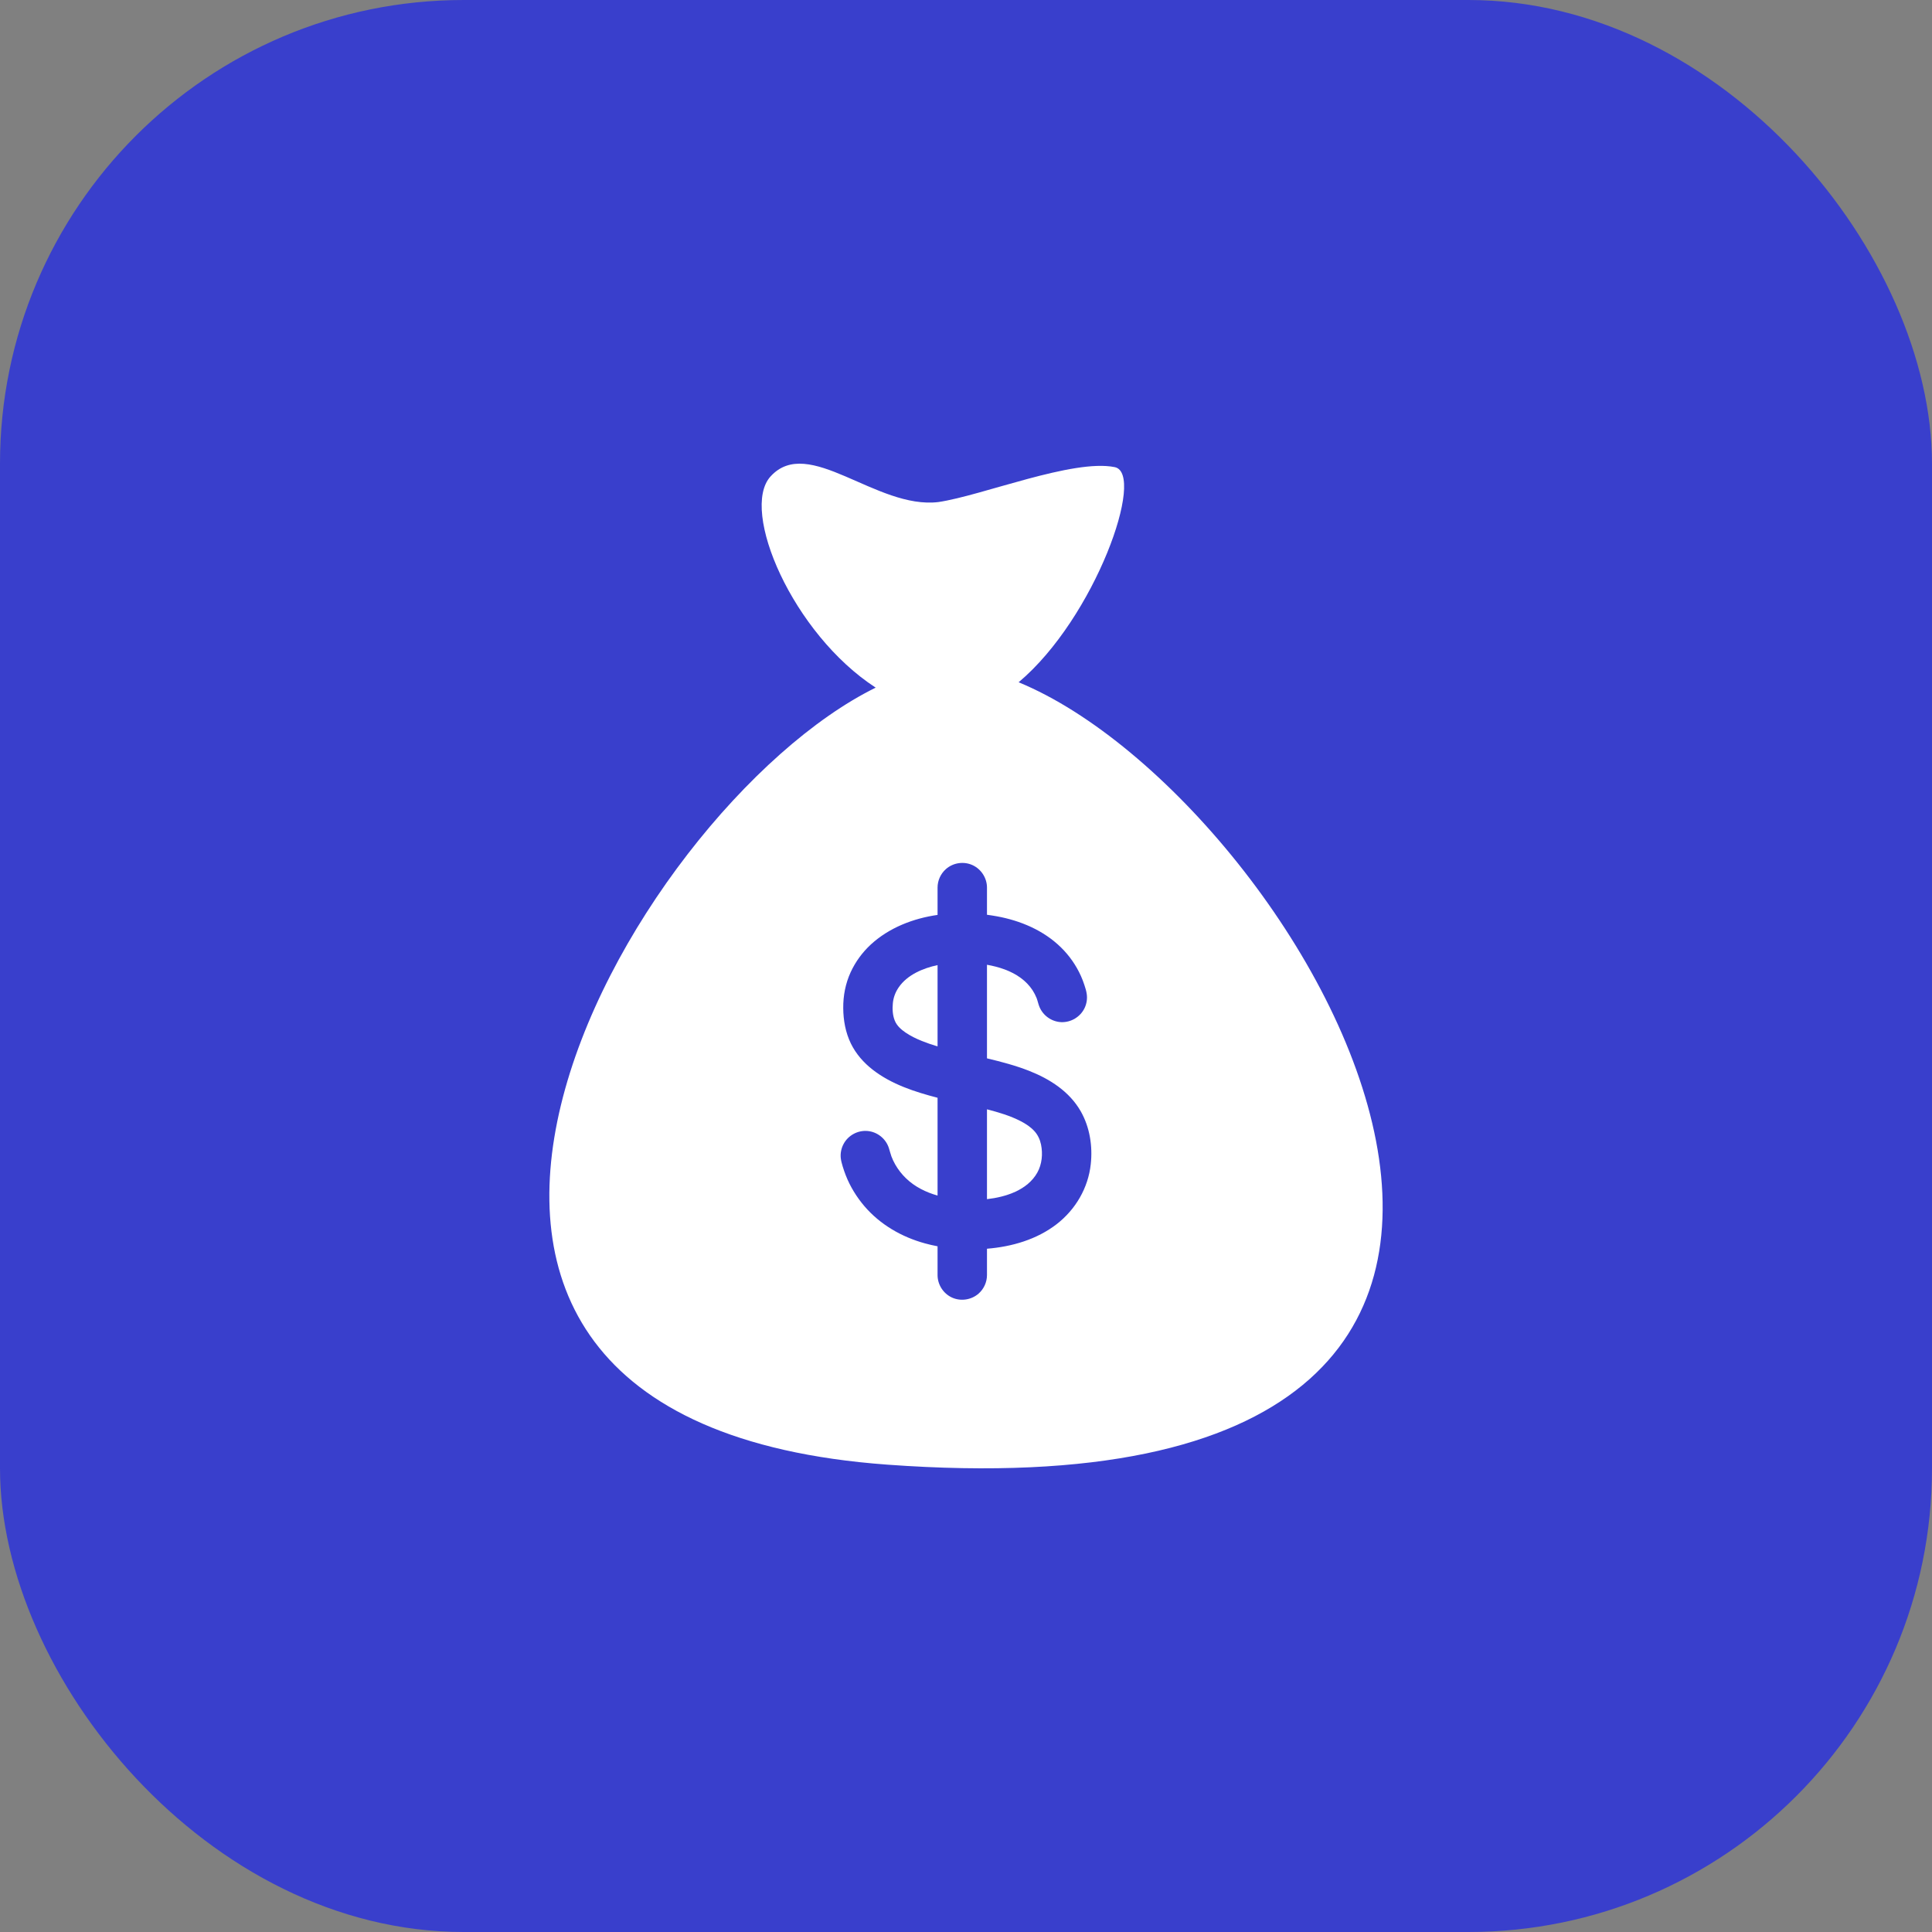 <svg width="50" height="50" viewBox="0 0 50 50" fill="none" xmlns="http://www.w3.org/2000/svg">
<rect x="0" y="0" width="50" height="50" fill="#808080" stroke="none"/>
<rect width="50" height="50" rx="12" fill="#393FCC"/>
<g clip-path="url(#clip0)">
<path d="M26.768 29.271C26.671 29.165 26.548 29.085 26.422 29.019C26.145 28.875 25.843 28.787 25.543 28.709V31.034C26.03 30.979 26.589 30.802 26.845 30.348C26.967 30.13 26.991 29.863 26.942 29.622C26.915 29.491 26.859 29.37 26.768 29.271Z" fill="white"/>
<path d="M26.842 30.352C26.843 30.351 26.844 30.349 26.845 30.348C26.844 30.349 26.843 30.351 26.842 30.352Z" fill="white"/>
<path d="M23.258 25.553C23.174 25.675 23.121 25.814 23.107 25.962C23.092 26.11 23.1 26.275 23.157 26.414C23.21 26.547 23.322 26.645 23.438 26.724C23.568 26.812 23.711 26.881 23.856 26.94C23.978 26.989 24.116 27.036 24.264 27.081V24.977C23.89 25.056 23.481 25.227 23.258 25.553Z" fill="white"/>
<path d="M26.855 30.331C26.852 30.336 26.848 30.342 26.845 30.348C26.849 30.341 26.852 30.336 26.855 30.331Z" fill="white"/>
<path d="M26.867 30.309C26.868 30.307 26.868 30.307 26.867 30.309V30.309Z" fill="white"/>
<path d="M26.362 17.657C28.34 15.996 29.662 12.252 28.848 12.089C27.767 11.871 25.421 12.825 24.287 12.993C22.678 13.188 20.926 11.249 19.942 12.33C19.142 13.208 20.515 16.404 22.663 17.796C16.255 20.946 7.247 36.758 22.962 37.905C44.705 39.492 33.818 20.727 26.362 17.657ZM28.229 30.127C28.163 30.744 27.836 31.301 27.348 31.68C26.832 32.079 26.185 32.265 25.543 32.317V32.998C25.543 33.181 25.463 33.357 25.327 33.477C25.139 33.643 24.863 33.684 24.636 33.58C24.411 33.476 24.264 33.246 24.264 32.998V32.254C24.153 32.233 24.044 32.208 23.936 32.178C23.335 32.013 22.778 31.692 22.371 31.216C22.169 30.979 22.003 30.71 21.889 30.419C21.859 30.343 21.833 30.266 21.809 30.188C21.788 30.117 21.767 30.045 21.759 29.971C21.746 29.847 21.771 29.721 21.829 29.611C21.947 29.384 22.197 29.247 22.452 29.27C22.703 29.292 22.923 29.466 23.002 29.706C23.027 29.779 23.043 29.855 23.07 29.928C23.098 30 23.13 30.071 23.169 30.138C23.245 30.27 23.34 30.392 23.45 30.497C23.676 30.715 23.963 30.856 24.264 30.941V28.41C23.677 28.258 23.071 28.062 22.587 27.685C22.351 27.502 22.151 27.274 22.02 27.005C21.882 26.721 21.825 26.404 21.823 26.09C21.82 25.77 21.881 25.453 22.014 25.163C22.139 24.89 22.319 24.645 22.539 24.442C23.01 24.009 23.636 23.767 24.264 23.678V23.623V22.971C24.264 22.789 24.343 22.613 24.48 22.492C24.667 22.326 24.943 22.285 25.17 22.39C25.395 22.494 25.543 22.724 25.543 22.971V23.623V23.674C25.626 23.685 25.71 23.698 25.793 23.713C26.409 23.824 27.012 24.079 27.462 24.523C27.676 24.733 27.851 24.984 27.974 25.258C28.008 25.334 28.038 25.412 28.064 25.492C28.088 25.566 28.113 25.642 28.124 25.72C28.143 25.843 28.124 25.971 28.071 26.084C27.962 26.316 27.719 26.463 27.464 26.453C27.212 26.442 26.985 26.278 26.895 26.043C26.868 25.973 26.854 25.899 26.827 25.829C26.799 25.759 26.764 25.692 26.723 25.628C26.642 25.505 26.539 25.399 26.42 25.311C26.164 25.122 25.853 25.023 25.543 24.968V27.39C25.912 27.478 26.281 27.575 26.635 27.714C27.17 27.925 27.676 28.248 27.968 28.758C27.923 28.679 27.879 28.601 27.97 28.761C28.059 28.917 28.016 28.843 27.971 28.764C28.204 29.173 28.28 29.663 28.229 30.127Z" fill="white"/>
<path d="M26.836 30.364C26.832 30.371 26.829 30.377 26.826 30.381C26.828 30.377 26.831 30.372 26.836 30.364Z" fill="white"/>
</g>
<defs>
<clipPath id="clip0">
<rect width="26" height="26" fill="white" transform="translate(12 12)"/>
</clipPath>
</defs>
</svg>
